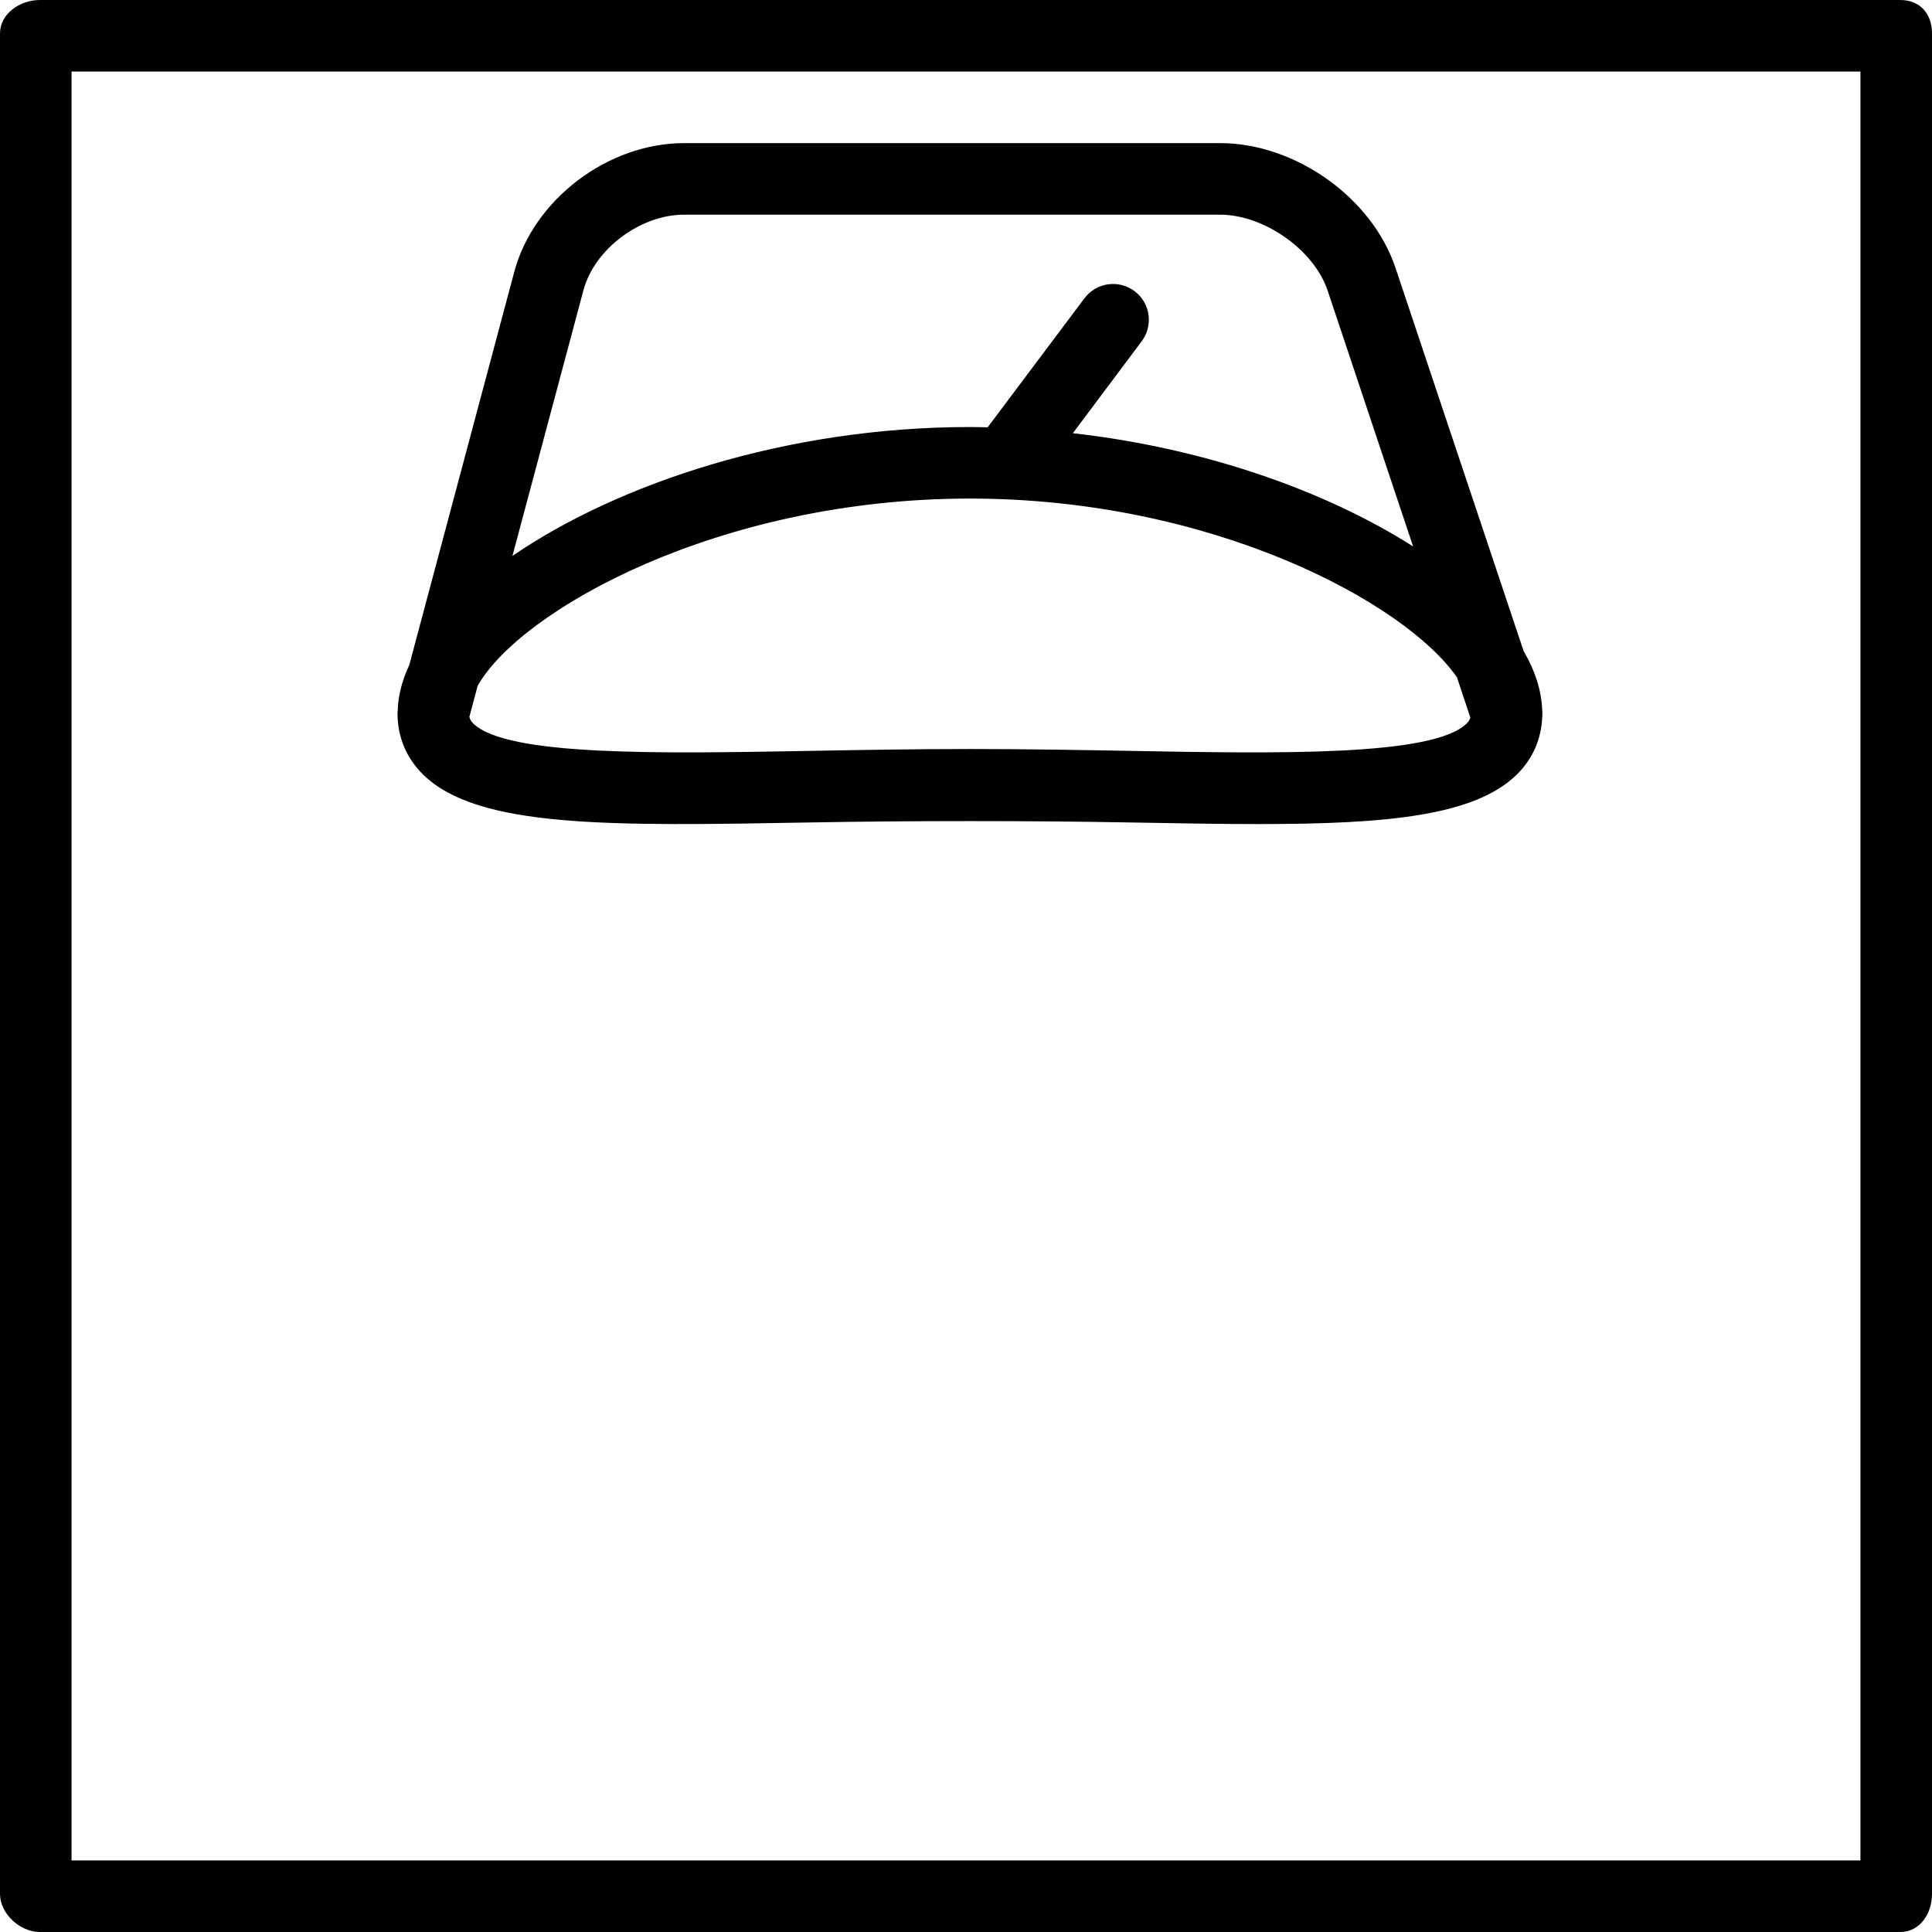 <?xml version="1.0" encoding="iso-8859-1"?>
<!-- Uploaded to: SVG Repo, www.svgrepo.com, Generator: SVG Repo Mixer Tools -->
<svg fill="#000000" height="800px" width="800px" version="1.1" id="Layer_1" xmlns="http://www.w3.org/2000/svg" xmlns:xlink="http://www.w3.org/1999/xlink" 
	 viewBox="0 0 512 512" xml:space="preserve">
<g>
	<g>
		<path d="M503.568,0H10.531C5.295,0,0,3.625,0,8.866v493.037C0,507.144,5.295,512,10.531,512h493.037
			c5.236,0,8.432-4.856,8.432-10.097V8.866C512,3.625,508.805,0,503.568,0z M493.037,493.037H18.963V18.963h474.074V493.037z"/>
	</g>
</g>
<g>
	<g>
		<path d="M408.693,188.053c-0.007-0.069-0.005-0.137-0.013-0.206c-0.231-5.014-1.903-10.176-4.914-15.336L369.832,71.026
			c-6.245-18.732-26.667-33.1-46.495-33.1H181.281c-20.079,0-39.847,14.831-45.005,34.155l-27.809,104.134
			c-1.919,4.111-2.954,8.123-3.073,12.118c-0.012,0.139-0.021,0.236-0.027,0.373c-0.001,0.116-0.022,0.213-0.022,0.329
			c0,6.266,2.343,11.868,6.773,16.22c14.542,14.287,49.606,13.648,102.616,12.704c26.722-0.482,57.907-0.482,84.63,0
			c12.431,0.222,23.87,0.426,34.292,0.426c34.042,0,57.19-2.194,68.324-13.13c4.236-4.16,6.539-9.486,6.735-15.426
			c0.007-0.072,0.006-0.146,0.01-0.22c0.005-0.199,0.028-0.393,0.028-0.595C408.754,188.697,408.705,188.373,408.693,188.053z
			 M154.601,76.97c2.949-11.056,15.167-20.081,26.68-20.081h142.056c11.556,0,24.875,9.248,28.505,20.137l22.653,67.799
			c-22.559-14.387-54.457-25.991-90.177-30.021l18.242-24.361c3.144-4.185,2.296-10.148-1.893-13.287
			c-4.195-3.13-10.134-2.308-13.273,1.887l-25.653,34.199c-1.561-0.03-3.119-0.076-4.69-0.076c-48.685,0-93.21,14.965-121.25,34.16
			L154.601,76.97z M388.689,191.727c-8.856,8.713-49.588,7.981-88.986,7.268c-13.468-0.241-27.796-0.5-42.653-0.5
			c-14.857,0-29.185,0.259-42.653,0.5c-39.412,0.713-80.125,1.444-88.986-7.268c-0.58-0.567-0.883-1.097-1.015-1.787l2.177-8.167
			c11.249-19.981,63.817-49.648,130.477-49.648c64.184,0,115.307,27.505,129.059,47.384l3.542,10.627
			C389.499,190.729,389.211,191.218,388.689,191.727z"/>
	</g>
</g>
</svg>